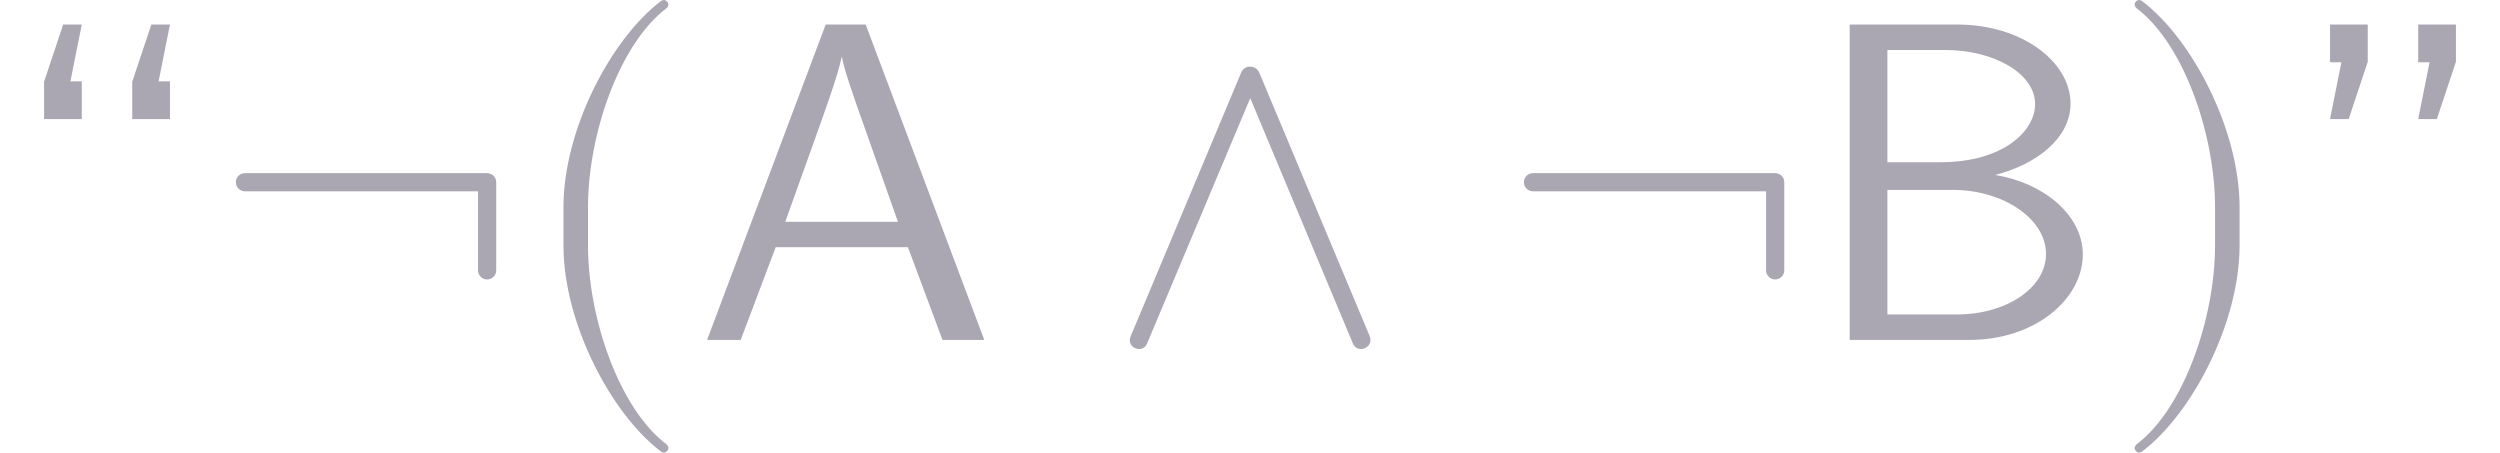 <?xml version='1.0' encoding='UTF-8'?>
<!-- This file was generated by dvisvgm 3.0.3 -->
<svg version='1.1' xmlns='http://www.w3.org/2000/svg' xmlns:xlink='http://www.w3.org/1999/xlink' width='82.214pt' height='14.884pt' viewBox='-21.804 14.838 82.214 14.884'>
<defs>
<path id='g1-9' d='M3.308 2.371C3.308 2.341 3.288 2.311 3.268 2.291C2.232 1.514 1.544-.478 1.544-2.072V-2.909C1.544-4.503 2.232-6.496 3.268-7.273C3.288-7.293 3.308-7.323 3.308-7.352C3.308-7.402 3.258-7.452 3.208-7.452C3.188-7.452 3.168-7.442 3.148-7.432C2.052-6.605 1.006-4.613 1.006-2.909V-2.072C1.006-.369 2.052 1.624 3.148 2.451C3.168 2.461 3.188 2.471 3.208 2.471C3.258 2.471 3.308 2.421 3.308 2.371Z'/>
<path id='g1-10' d='M2.869-2.072V-2.909C2.869-4.613 1.823-6.605 .727-7.432C.707-7.442 .687-7.452 .667-7.452C.618-7.452 .568-7.402 .568-7.352C.568-7.323 .588-7.293 .608-7.273C1.644-6.496 2.331-4.503 2.331-2.909V-2.072C2.331-.478 1.644 1.514 .608 2.291C.588 2.311 .568 2.341 .568 2.371C.568 2.421 .618 2.471 .667 2.471C.687 2.471 .707 2.461 .727 2.451C1.823 1.624 2.869-.369 2.869-2.072Z'/>
<path id='g1-2734' d='M6.177-1.524V-3.457C6.177-3.567 6.087-3.656 5.978-3.656H.667C.558-3.656 .468-3.567 .468-3.457S.558-3.258 .667-3.258H5.778V-1.524C5.778-1.415 5.868-1.325 5.978-1.325S6.177-1.415 6.177-1.524Z'/>
<path id='g1-2769' d='M5.948-.08L3.527-5.858C3.447-6.037 3.198-6.037 3.128-5.858L.707-.08C.598 .169 .966 .319 1.066 .08L3.328-5.3L5.579 .08C5.679 .319 6.047 .169 5.948-.08Z'/>
<path id='g0-27' d='M6.356 0L3.756-6.914H2.879L.279 0H1.016L1.783-2.032H4.682L5.44 0H6.356ZM4.463-2.59H1.993C2.501-4.015 2.132-2.969 2.64-4.394C2.849-4.981 3.158-5.828 3.228-6.197H3.238C3.258-6.057 3.328-5.808 3.557-5.151L4.463-2.59Z'/>
<path id='g0-34' d='M6.077-1.873C6.077-2.74 5.21-3.447 4.154-3.616C5.061-3.846 5.808-4.423 5.808-5.181C5.808-6.097 4.742-6.914 3.328-6.914H.966V0H3.597C5.031 0 6.077-.897 6.077-1.873ZM5.031-5.171C5.031-4.573 4.324-3.895 2.949-3.895H1.793V-6.356H3.049C4.154-6.356 5.031-5.828 5.031-5.171ZM5.27-1.883C5.27-1.136 4.394-.558 3.318-.558H1.793V-3.288H3.238C4.294-3.288 5.27-2.68 5.27-1.883Z'/>
<path id='g0-499' d='M1.793-4.842V-5.669H1.544L1.793-6.914H1.385L.966-5.659V-4.842H1.793ZM3.726-4.842V-5.669H3.477L3.726-6.914H3.318L2.899-5.659V-4.842H3.726Z'/>
<path id='g0-500' d='M1.803-6.097V-6.914H.976V-6.087H1.225L.976-4.842H1.385L1.803-6.097ZM3.736-6.097V-6.914H2.909V-6.087H3.158L2.909-4.842H3.318L3.736-6.097Z'/>
</defs>
<g id='page1' transform='matrix(1.5 0 0 1.5 0 0)'>
<g fill='#aaa7b3'>
<use x='-14.536' y='17.344' xlink:href='#g0-499'/>
<use x='-9.834' y='17.344' xlink:href='#g1-2734'/>
<use x='-3.189' y='17.344' xlink:href='#g1-9'/>
<use x='.687' y='17.344' xlink:href='#g0-27'/>
<use x='9.546' y='17.344' xlink:href='#g1-2769'/>
<use x='18.405' y='17.344' xlink:href='#g1-2734'/>
<use x='25.05' y='17.344' xlink:href='#g0-34'/>
<use x='31.695' y='17.344' xlink:href='#g1-10'/>
<use x='35.571' y='17.344' xlink:href='#g0-500'/>
</g>
</g>
</svg>
